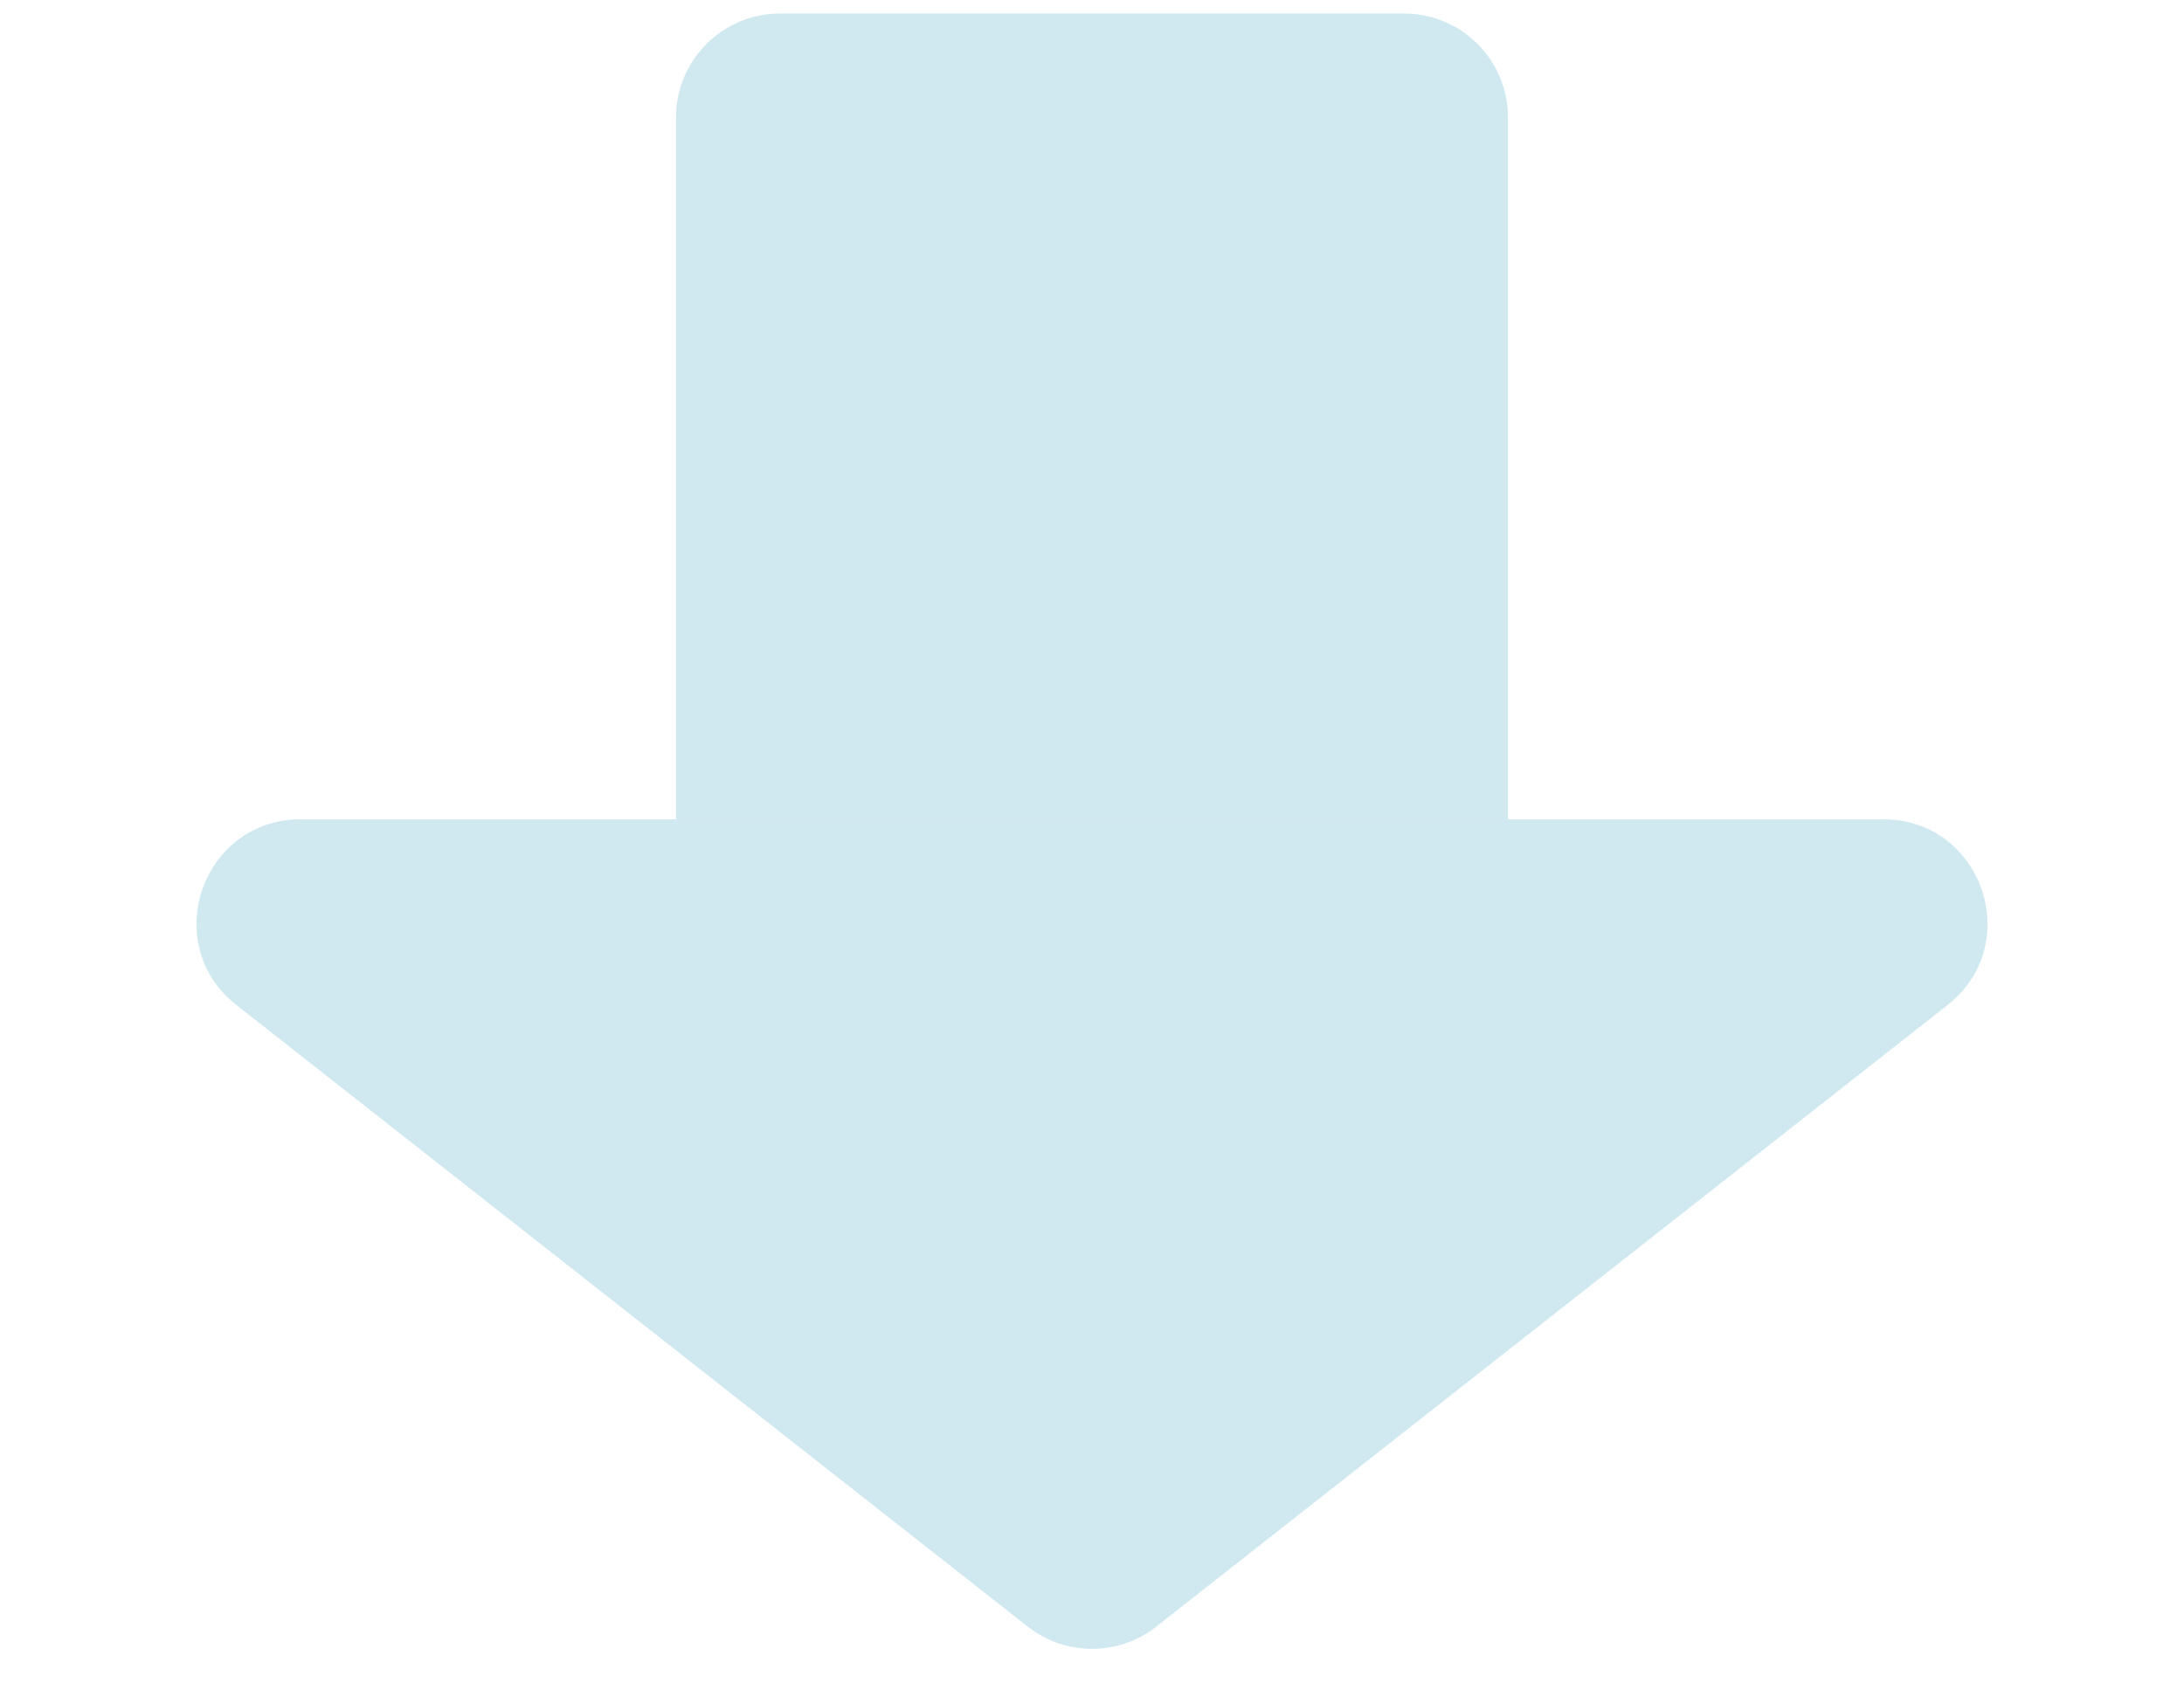 <svg viewBox="0 0 84 65" fill="none" xmlns="http://www.w3.org/2000/svg">
<path d="M26 4.52C26 2.311 27.791 0.52 30 0.52H54C56.209 0.52 58 2.311 58 4.52V31.52H26V4.52Z" fill="#D0E9F1"/>
<path d="M72.435 31.52H11.565C7.767 31.52 6.107 36.318 9.094 38.665L39.529 62.578C40.979 63.718 43.021 63.718 44.471 62.578L74.906 38.665C77.893 36.318 76.233 31.52 72.435 31.52Z" fill="#D0E9F1"/>
</svg>
